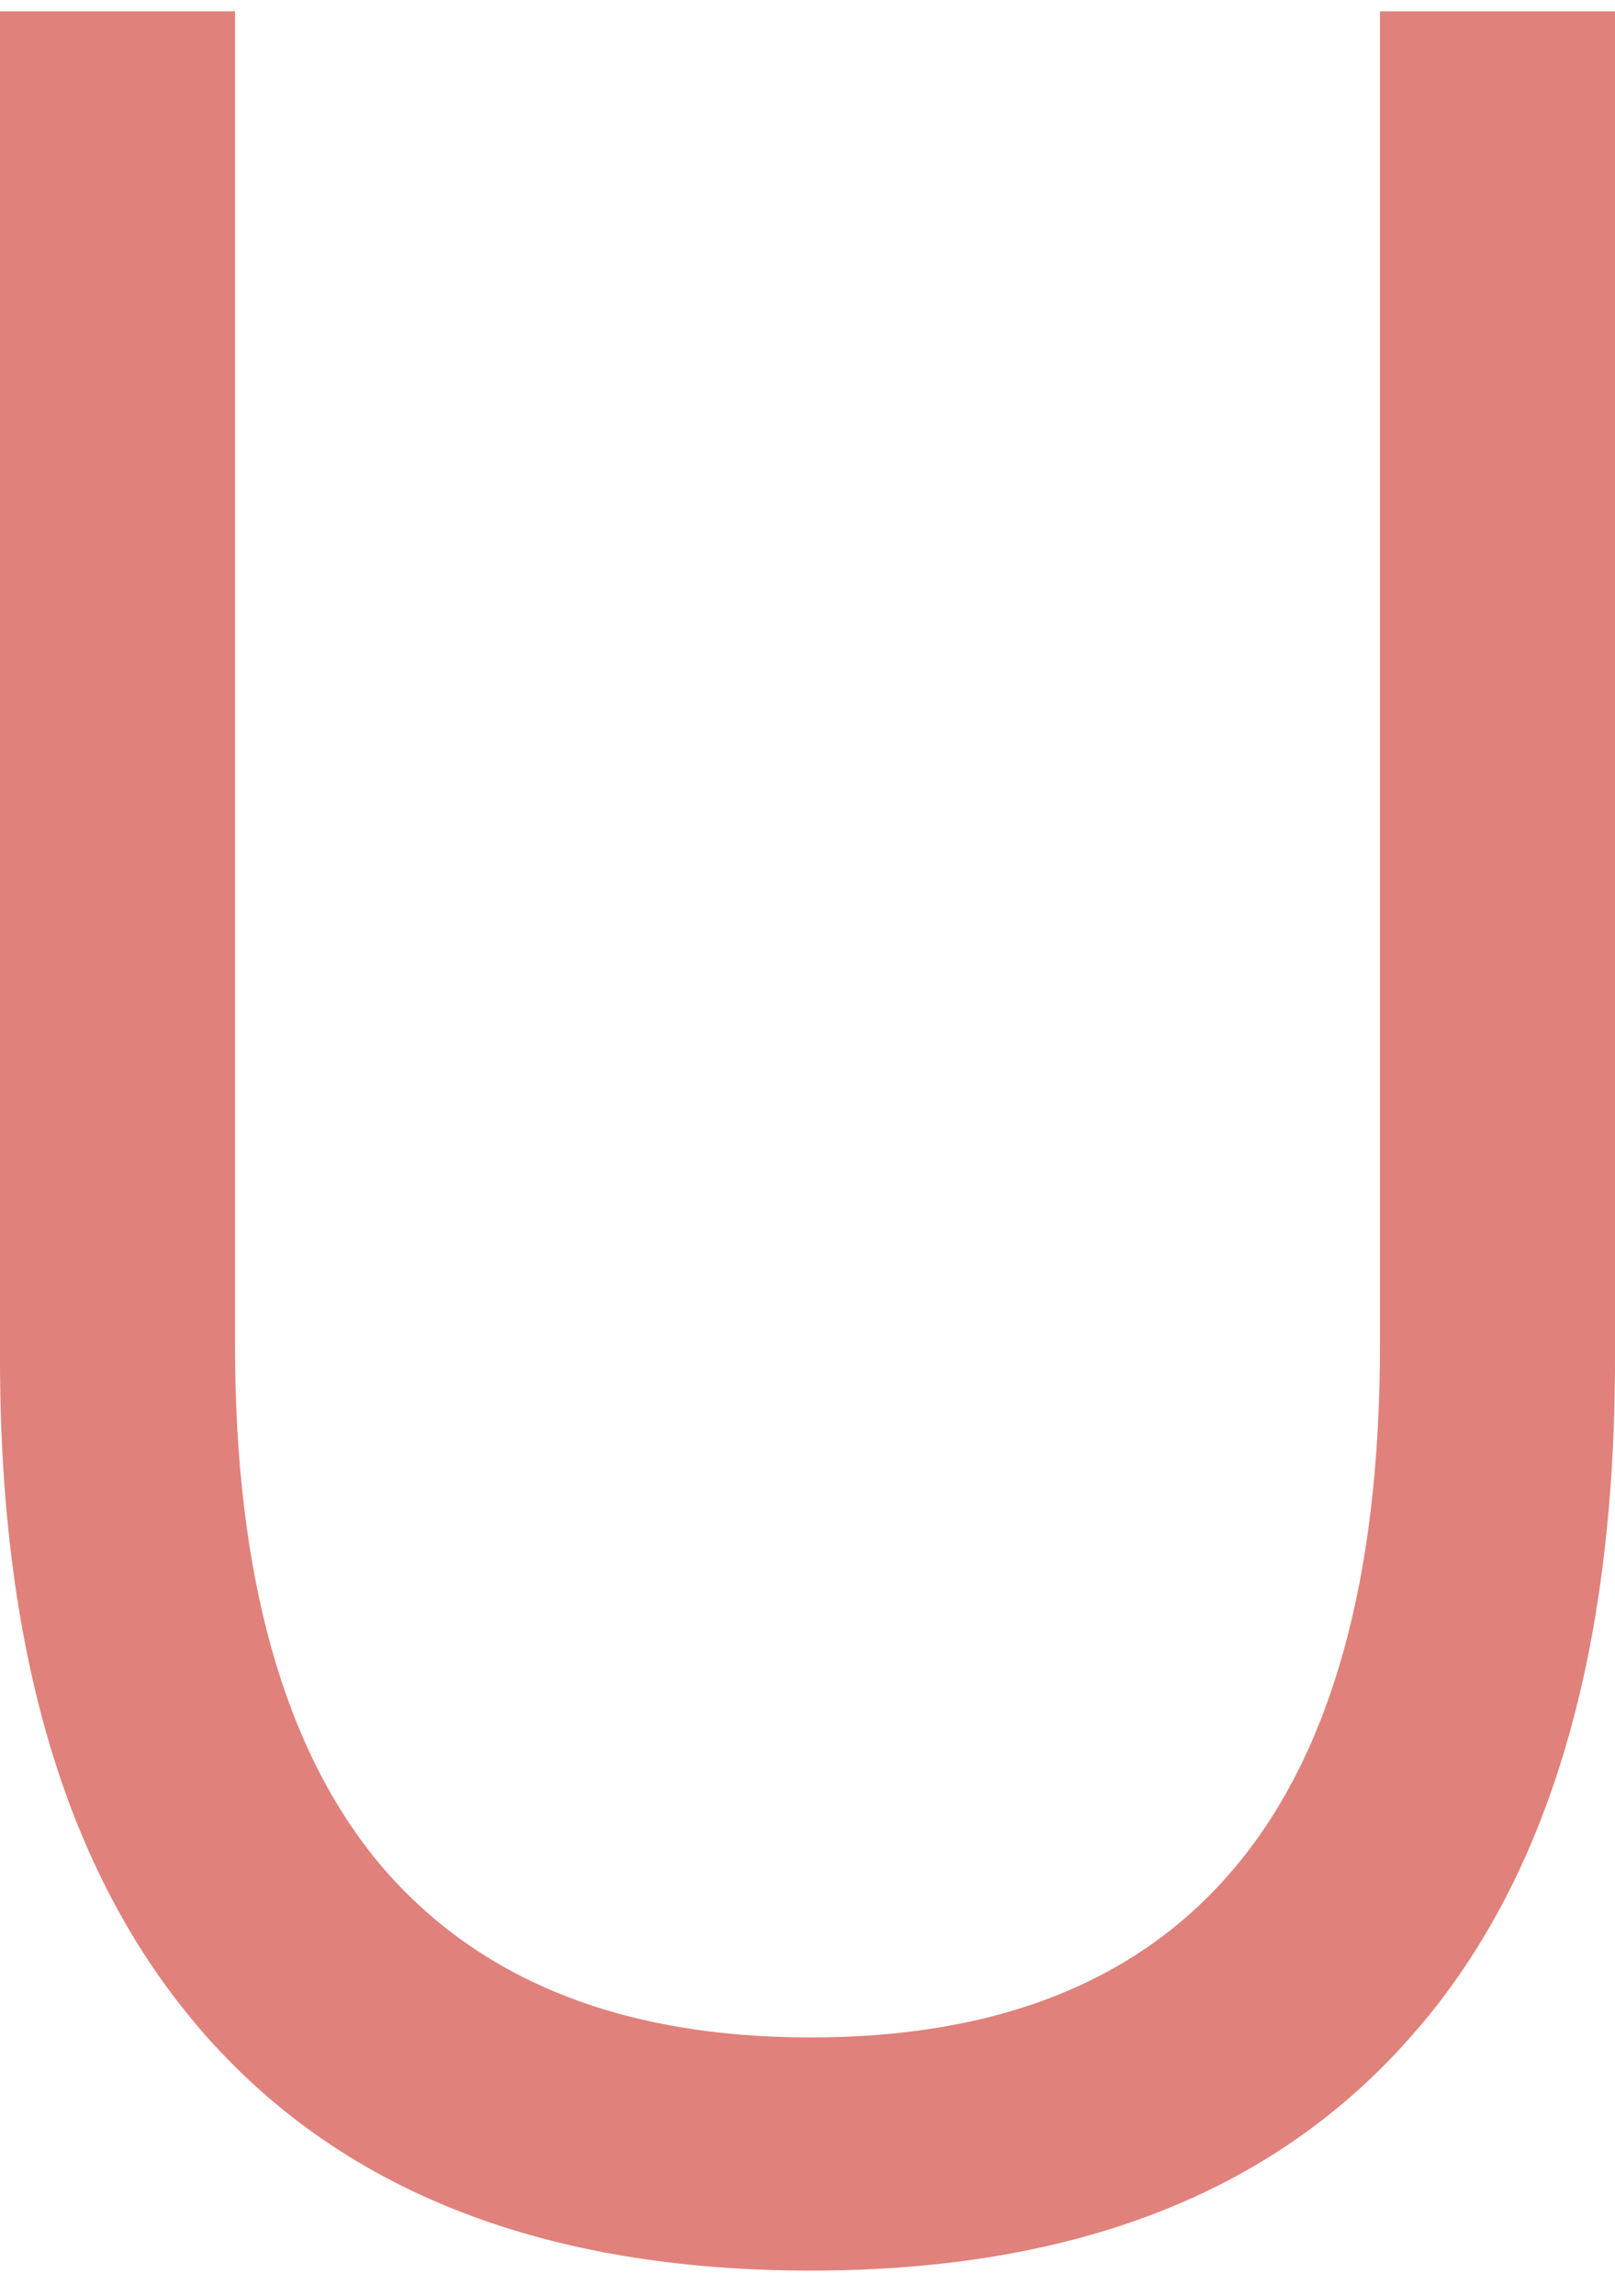 <svg xmlns="http://www.w3.org/2000/svg" fill="none" viewBox="0 0 19 27" height="27" width="19">
<path fill="#E0817B" d="M16.235 0.133V15.818C16.235 18.544 15.673 20.584 14.549 21.938C13.426 23.293 11.755 23.962 9.537 23.962C7.319 23.962 5.633 23.293 4.48 21.938C3.342 20.584 2.765 18.544 2.765 15.818V0.133H0V15.981C0 19.49 0.813 22.134 2.44 23.962C4.066 25.79 6.432 26.704 9.537 26.704C12.642 26.704 14.978 25.79 16.59 23.962C18.202 22.151 19 19.49 19 15.981V0.133H16.235Z"></path>
</svg>
